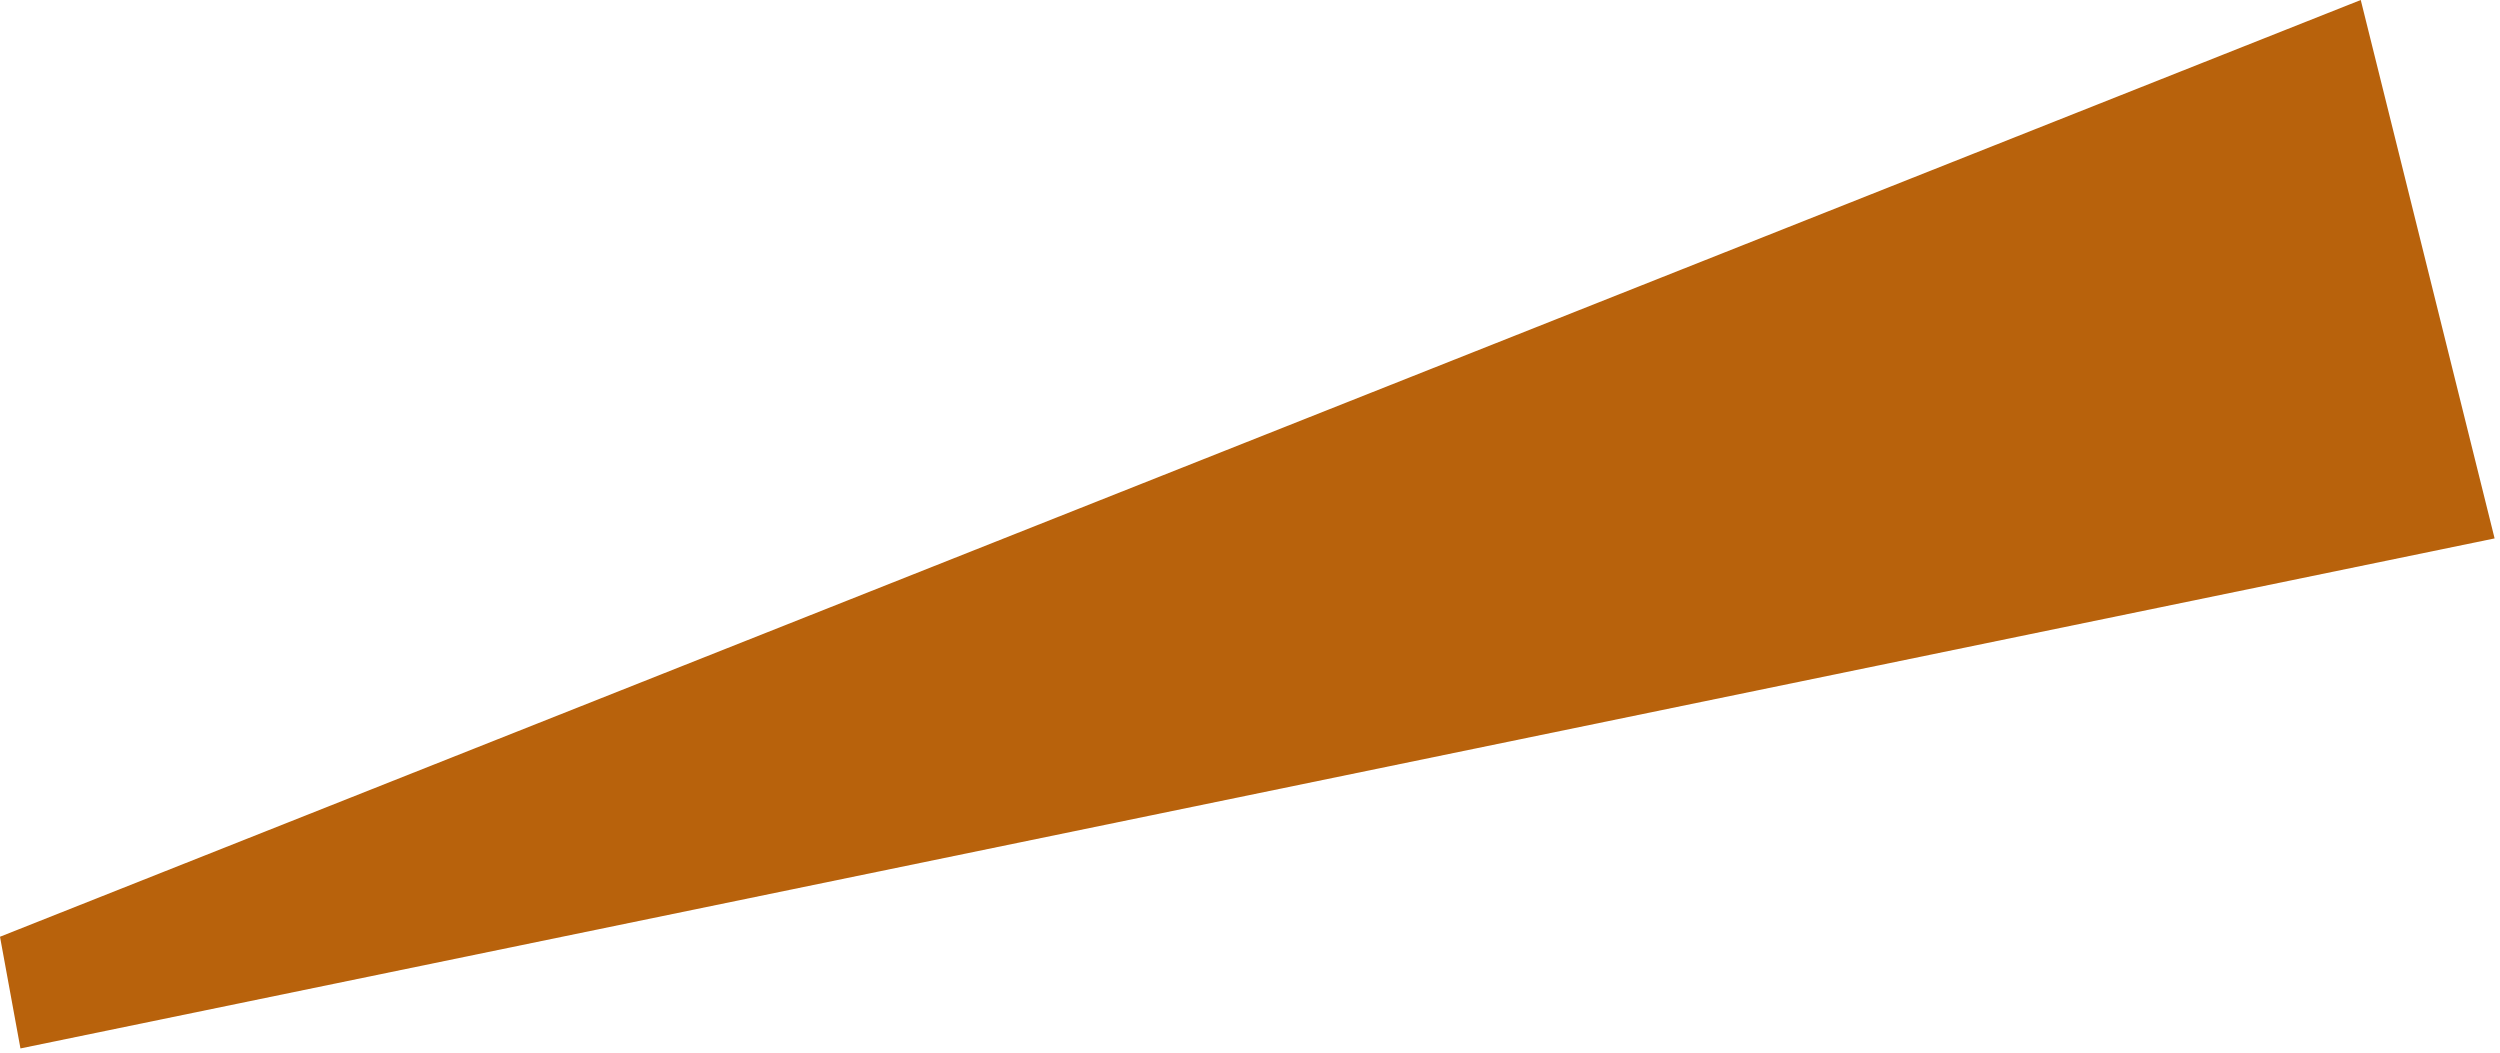 <?xml version="1.0" encoding="utf-8"?>
<svg xmlns="http://www.w3.org/2000/svg" fill="none" height="100%" overflow="visible" preserveAspectRatio="none" style="display: block;" viewBox="0 0 318 134" width="100%">
<path d="M0 119.153L300.288 0L317.314 68.486L2.601 133.361L0 119.153Z" fill="#B8620C" id="Rectangle 3690"/>
</svg>